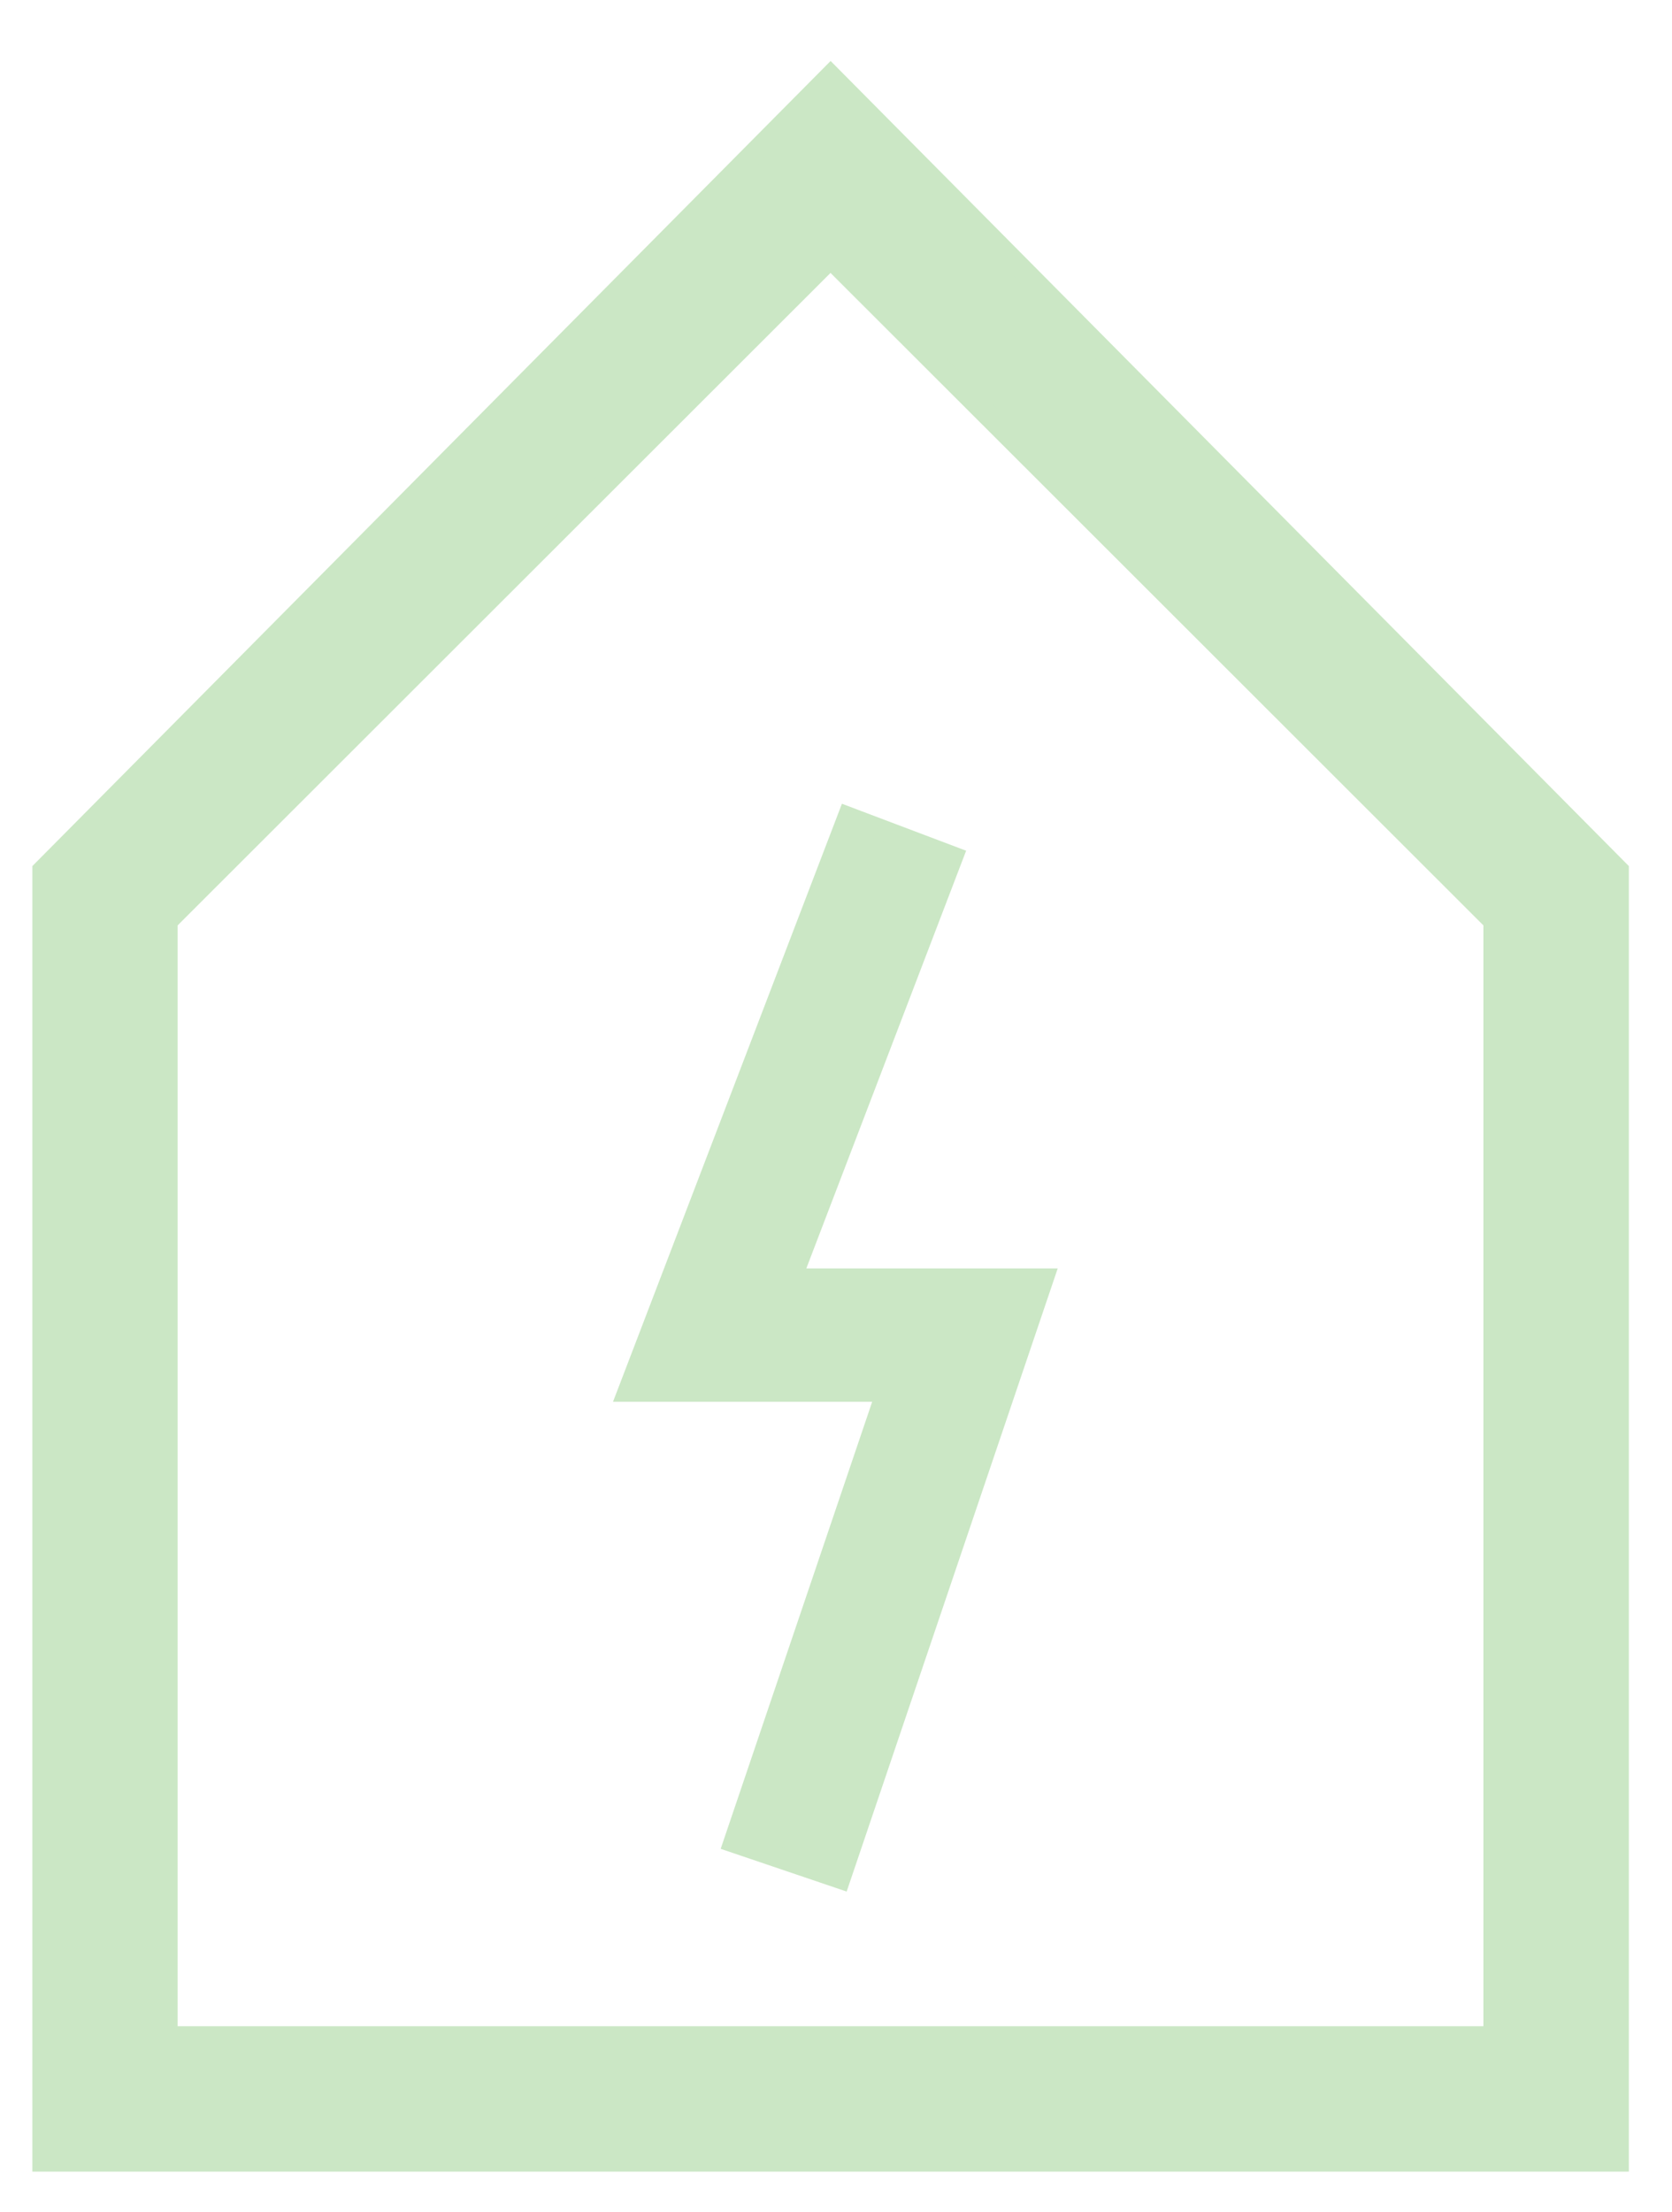 <svg data-name="Graphics" xmlns="http://www.w3.org/2000/svg" width="155" height="205" viewBox="0 0 155 205"><g fill="#cbe7c5" data-name="Ebene 16"><path d="M4 200.231V80.666L77 7.069l73 73.597v119.565H4zm134.516-11.476V85.336L76.992 23.877 15.468 85.335v103.42h123.048z"/><path d="M77 8.49l72 72.589v118.153H5V81.079L77 8.49M14.468 189.755h125.048V84.921L76.992 22.464 14.468 84.921v104.834M77 5.65l-1.42 1.432-72 72.588-.58.585v120.977h148V80.255l-.58-.585-72-72.589L77 5.649zm-60.532 80.1l60.524-60.459 60.524 60.459v102.005H16.468V85.75z"/></g><g fill="#cbe7c5"><path d="M68.076 170.694l14.172-41.798H58.28l20.346-53.131 9.645 3.646-14.975 39.123H96.66l-18.799 55.478-9.785-3.318z"/><path d="M79.205 77.052l7.773 2.939-15.135 39.543h23.423l-18.03 53.209-7.891-2.675 14.298-42.173H59.735l19.47-50.843m-1.156-2.575l-.712 1.86-19.47 50.843-1.04 2.715h24.026l-13.402 39.531-.642 1.894 1.894.642 7.891 2.675 1.894.642.642-1.894 18.03-53.209.895-2.642H74.75l14.096-36.828.718-1.875-1.878-.71-7.773-2.939-1.863-.704z"/></g></svg>